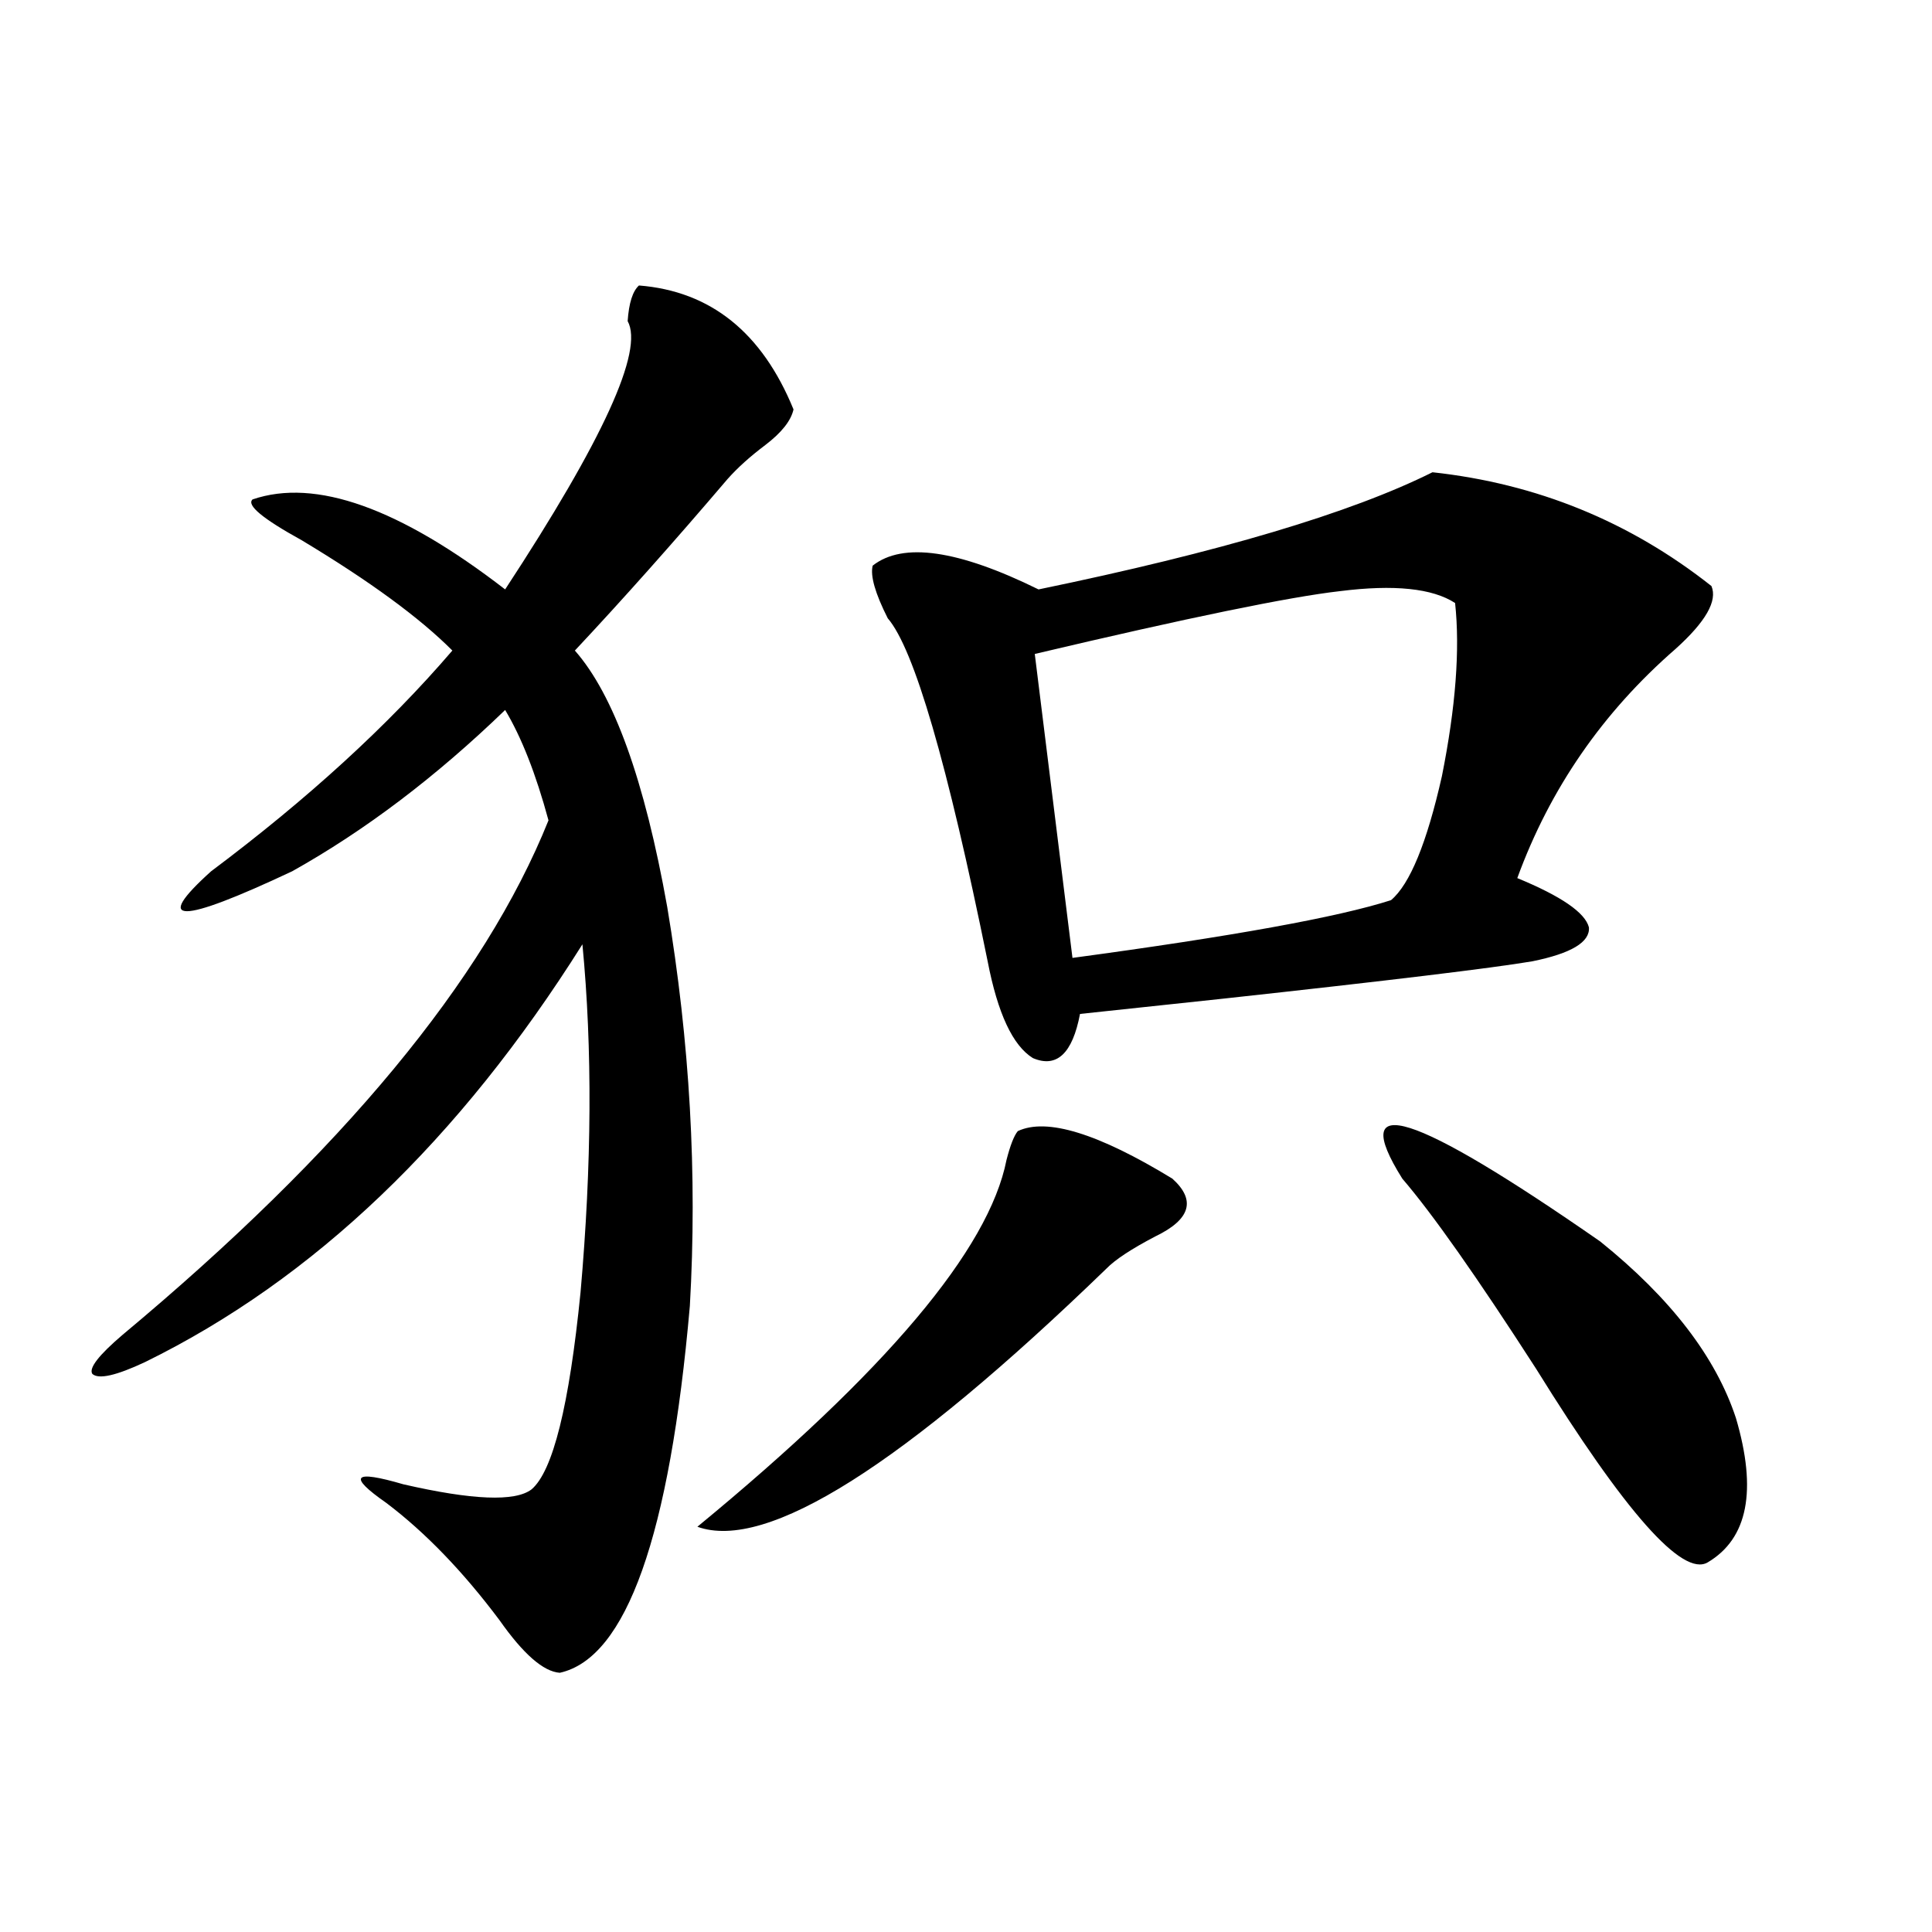 <?xml version="1.0" encoding="utf-8"?>
<!-- Generator: Adobe Illustrator 16.0.0, SVG Export Plug-In . SVG Version: 6.00 Build 0)  -->
<!DOCTYPE svg PUBLIC "-//W3C//DTD SVG 1.1//EN" "http://www.w3.org/Graphics/SVG/1.1/DTD/svg11.dtd">
<svg version="1.1" id="图层_1" xmlns="http://www.w3.org/2000/svg" xmlns:xlink="http://www.w3.org/1999/xlink" x="0px" y="0px"
	 width="1000px" height="1000px" viewBox="0 0 1000 1000" enable-background="new 0 0 1000 1000" xml:space="preserve">
<path d="M330.724,147.762c37.072,2.938,63.733,24.321,79.998,64.16c-1.311,5.864-6.189,12.017-14.634,18.457
	c-7.805,5.864-14.314,11.728-19.512,17.578c-27.972,32.821-54.313,62.402-79.022,88.77c20.152,22.852,36.097,67.099,47.804,132.715
	c11.707,69.735,15.609,138.579,11.707,206.543c-10.411,118.954-32.85,182.222-67.315,189.844
	c-8.46-0.591-18.872-9.668-31.219-27.246c-18.872-25.187-38.383-45.401-58.535-60.645c-20.167-14.063-17.24-17.276,8.78-9.668
	c35.761,8.212,57.88,9.091,66.34,2.637c11.052-9.366,19.512-43.354,25.365-101.953c5.854-66.206,6.174-126.261,0.976-180.176
	C237.708,590.153,162.268,662.224,75.121,704.988c-14.969,7.031-24.07,9.091-27.316,6.152c-1.951-2.925,3.247-9.668,15.609-20.215
	c113.808-94.922,187.313-183.691,220.482-266.309c-6.509-24.019-13.994-43.066-22.438-57.129
	c-35.777,34.579-72.529,62.402-110.241,83.496c-58.535,27.548-72.529,27.548-41.95,0c50.075-37.491,91.705-75.586,124.875-114.258
	c-16.92-16.987-42.926-36.035-78.047-57.129c-20.167-11.124-28.627-18.155-25.365-21.094c32.514-11.124,76.096,4.395,130.729,46.582
	c50.73-77.344,71.858-123.624,63.413-138.867C325.511,156.853,327.462,150.7,330.724,147.762z M606.815,610.066
	c12.347,11.138,9.421,21.094-8.78,29.883c-12.363,6.454-20.823,12.017-25.365,16.699
	C467.306,758.602,396.729,803.138,360.967,790.242c97.559-80.269,150.88-143.55,159.996-189.844
	c1.951-7.608,3.902-12.593,5.854-14.941C541.771,578.426,568.432,586.638,606.815,610.066z M741.446,244.441
	c53.977,5.864,102.101,25.488,144.387,58.887c3.247,7.622-2.927,18.457-18.536,32.52c-37.728,32.821-65.044,72.372-81.949,118.652
	c22.759,9.38,35.121,17.88,37.072,25.488c0.64,7.622-9.115,13.485-29.268,17.578c-20.823,3.516-74.145,9.97-159.996,19.336
	c-33.17,3.516-57.895,6.152-74.145,7.91c-3.902,20.517-12.042,28.125-24.39,22.852c-10.411-6.44-18.216-23.14-23.414-50.098
	c-20.823-102.53-38.048-161.719-51.706-177.539c-6.509-12.882-9.116-21.973-7.805-27.246c15.609-12.305,44.221-8.198,85.852,12.305
	C631.205,285.75,699.16,265.535,741.446,244.441z M535.597,338.484l19.512,157.324c82.59-11.124,137.558-21.094,164.874-29.883
	c9.756-8.198,18.536-29.581,26.341-64.16c7.149-35.733,9.421-65.616,6.829-89.648c-11.707-7.608-31.554-9.668-59.511-6.152
	C667.621,308.903,614.94,319.739,535.597,338.484z M725.836,610.066c-28.627-45.703,5.518-34.854,102.437,32.52
	c36.417,29.306,59.831,59.766,70.242,91.406c11.051,37.505,6.174,62.402-14.634,74.707c-13.018,7.622-42.606-25.776-88.778-100.195
	C764.525,661.043,741.446,628.235,725.836,610.066z"/>
</svg>
